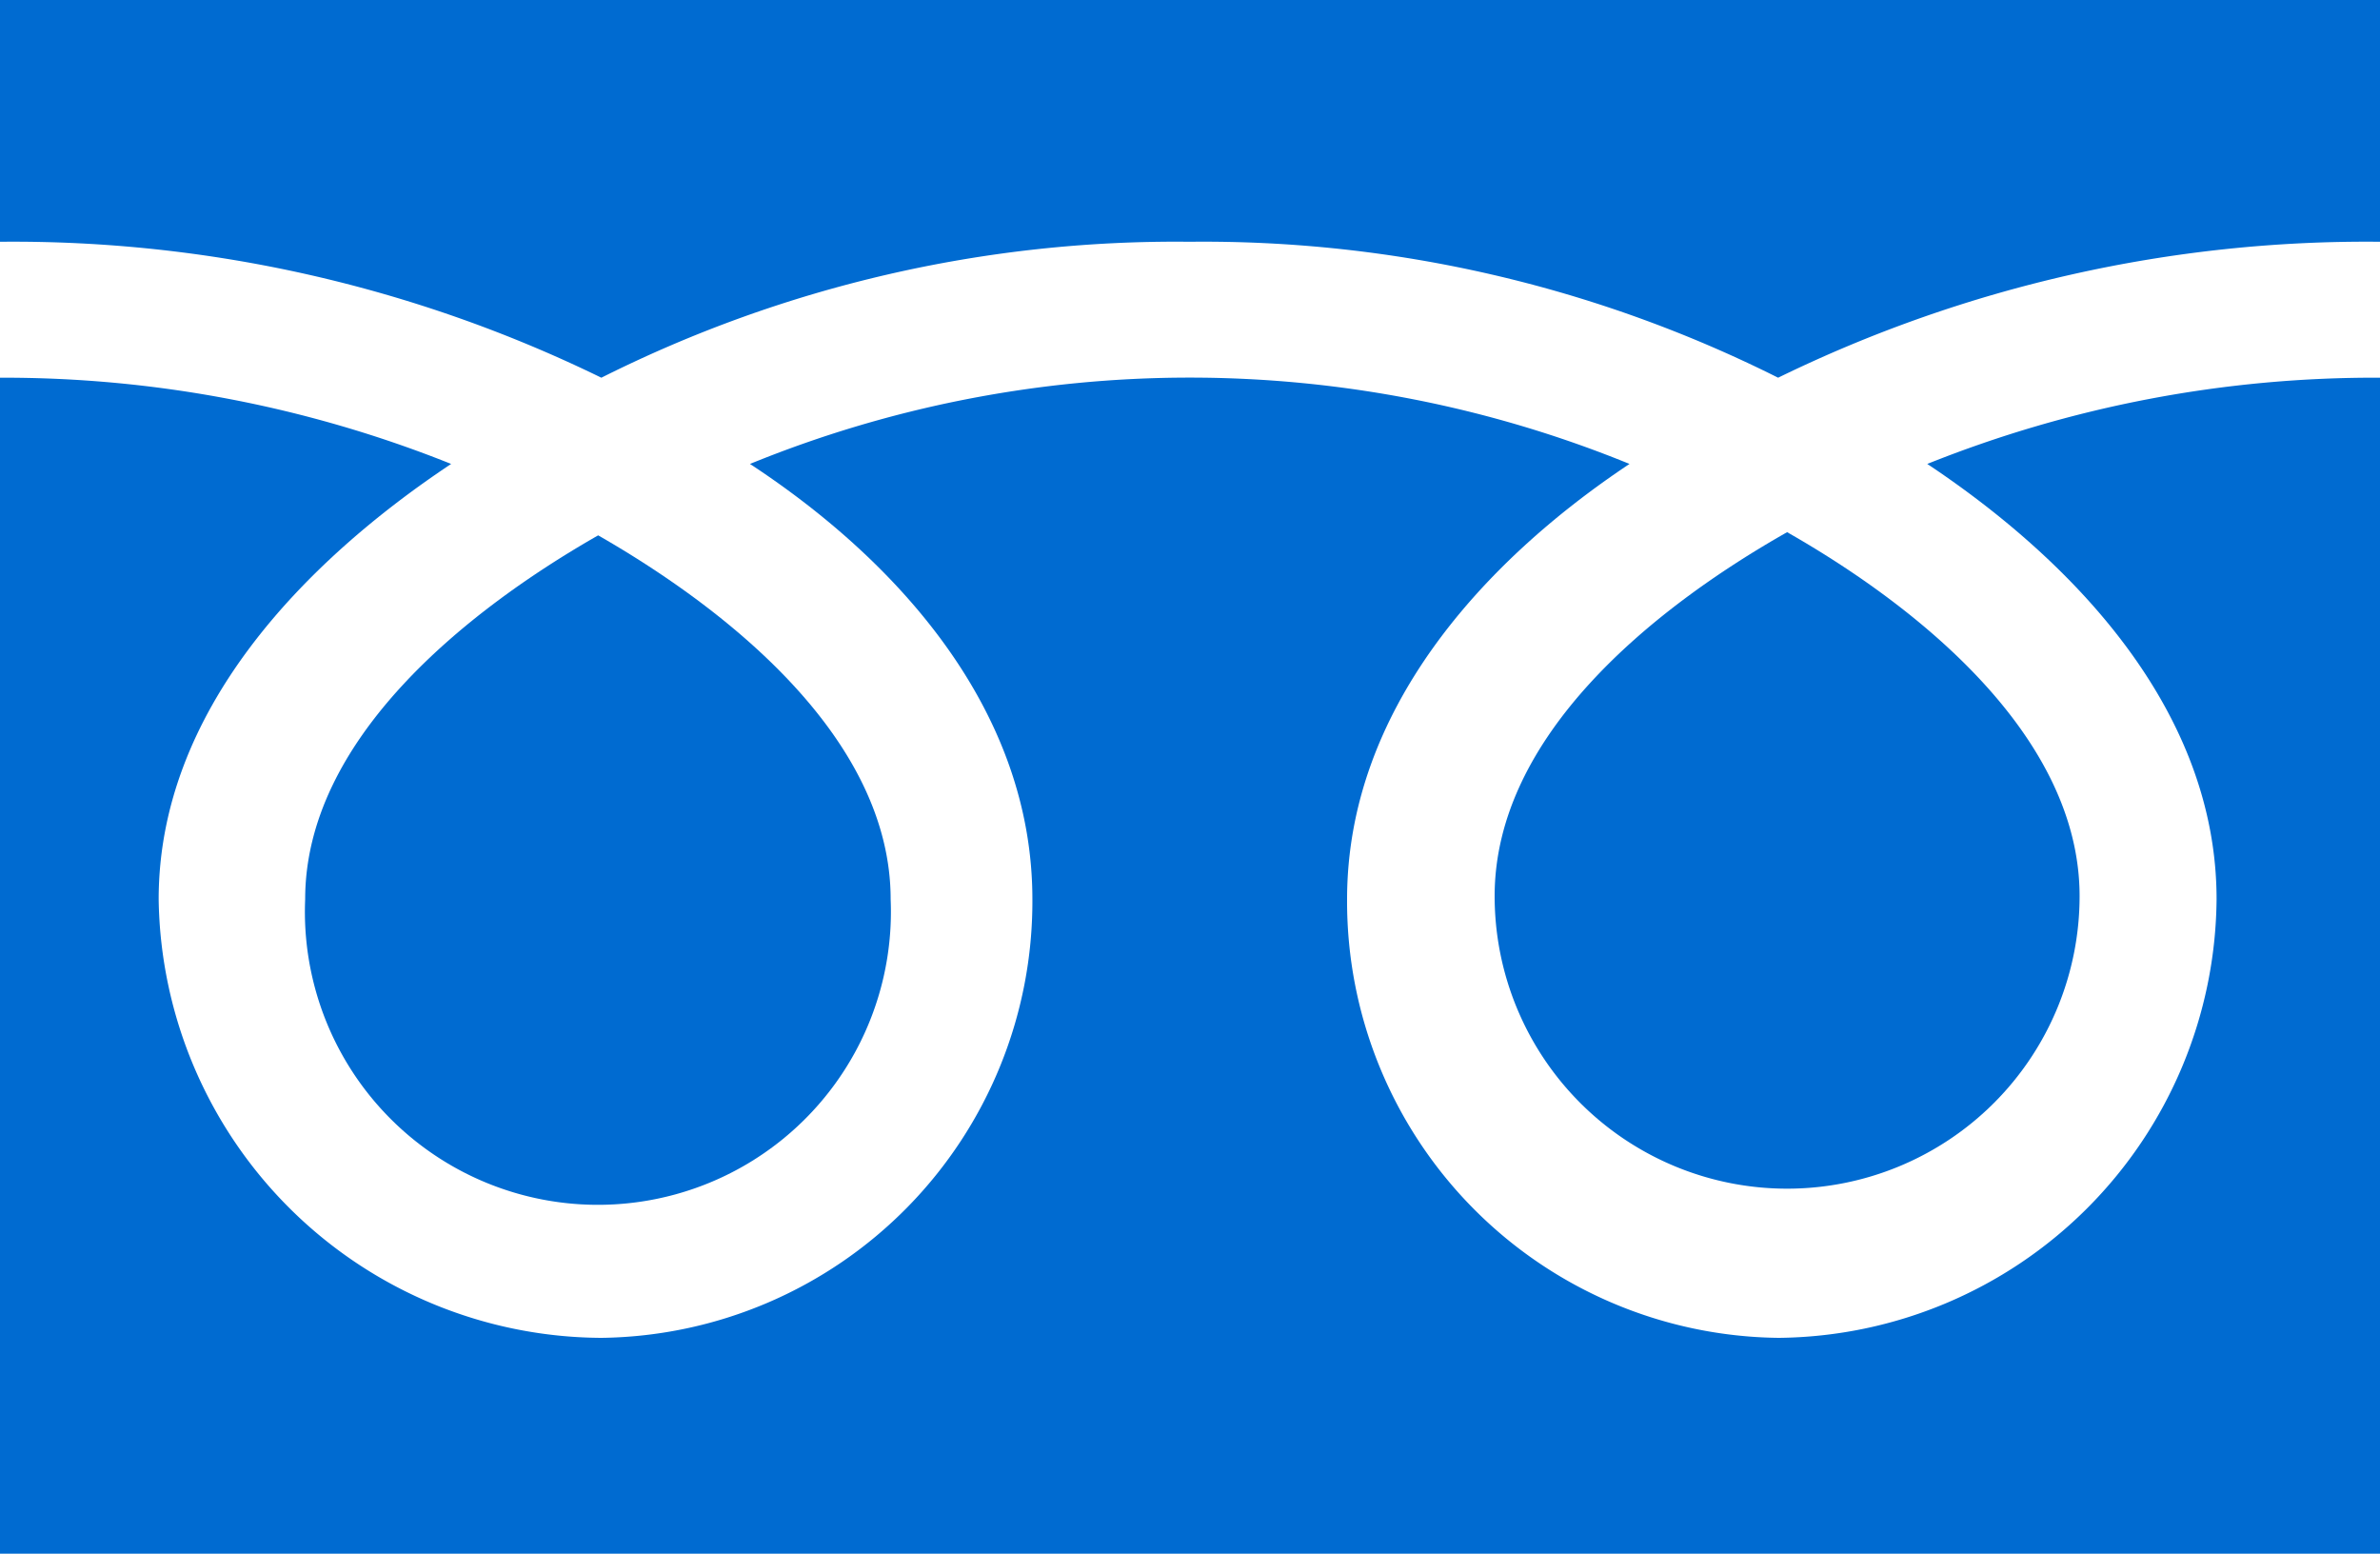 <svg xmlns="http://www.w3.org/2000/svg" viewBox="0 0 45 29.37"><defs><style>.cls-1{fill:#006bd1;}</style></defs><g id="レイヤー_2" data-name="レイヤー 2"><g id="文字"><path class="cls-1" d="M28.26,16.94a5.53,5.53,0,1,0,11.06,0c0-3-3-5.44-5.53-6.88C31.25,11.5,28.26,13.91,28.26,16.94Z"/><path class="cls-1" d="M5.77,17a5.54,5.54,0,1,0,11.07,0c0-3-3-5.43-5.53-6.88C8.77,11.57,5.77,14,5.77,17Z"/><path class="cls-1" d="M0,0V29.37H45V0ZM45,7.14a22.72,22.72,0,0,0-8.56,1.63c2.78,1.85,5.47,4.67,5.47,8.23a8.36,8.36,0,0,1-8.28,8.29A8.25,8.25,0,0,1,25.47,17c0-3.56,2.56-6.38,5.34-8.23a22,22,0,0,0-16.63,0C17,10.62,19.52,13.44,19.52,17a8.25,8.25,0,0,1-8.15,8.29A8.41,8.41,0,0,1,3,17c0-3.56,2.75-6.38,5.53-8.23A22.75,22.75,0,0,0,0,7.14V4.57A25.34,25.34,0,0,1,11.37,7.14,24.21,24.21,0,0,1,22.49,4.57,24.25,24.25,0,0,1,33.62,7.14,25.34,25.34,0,0,1,45,4.57Z"/></g></g></svg>